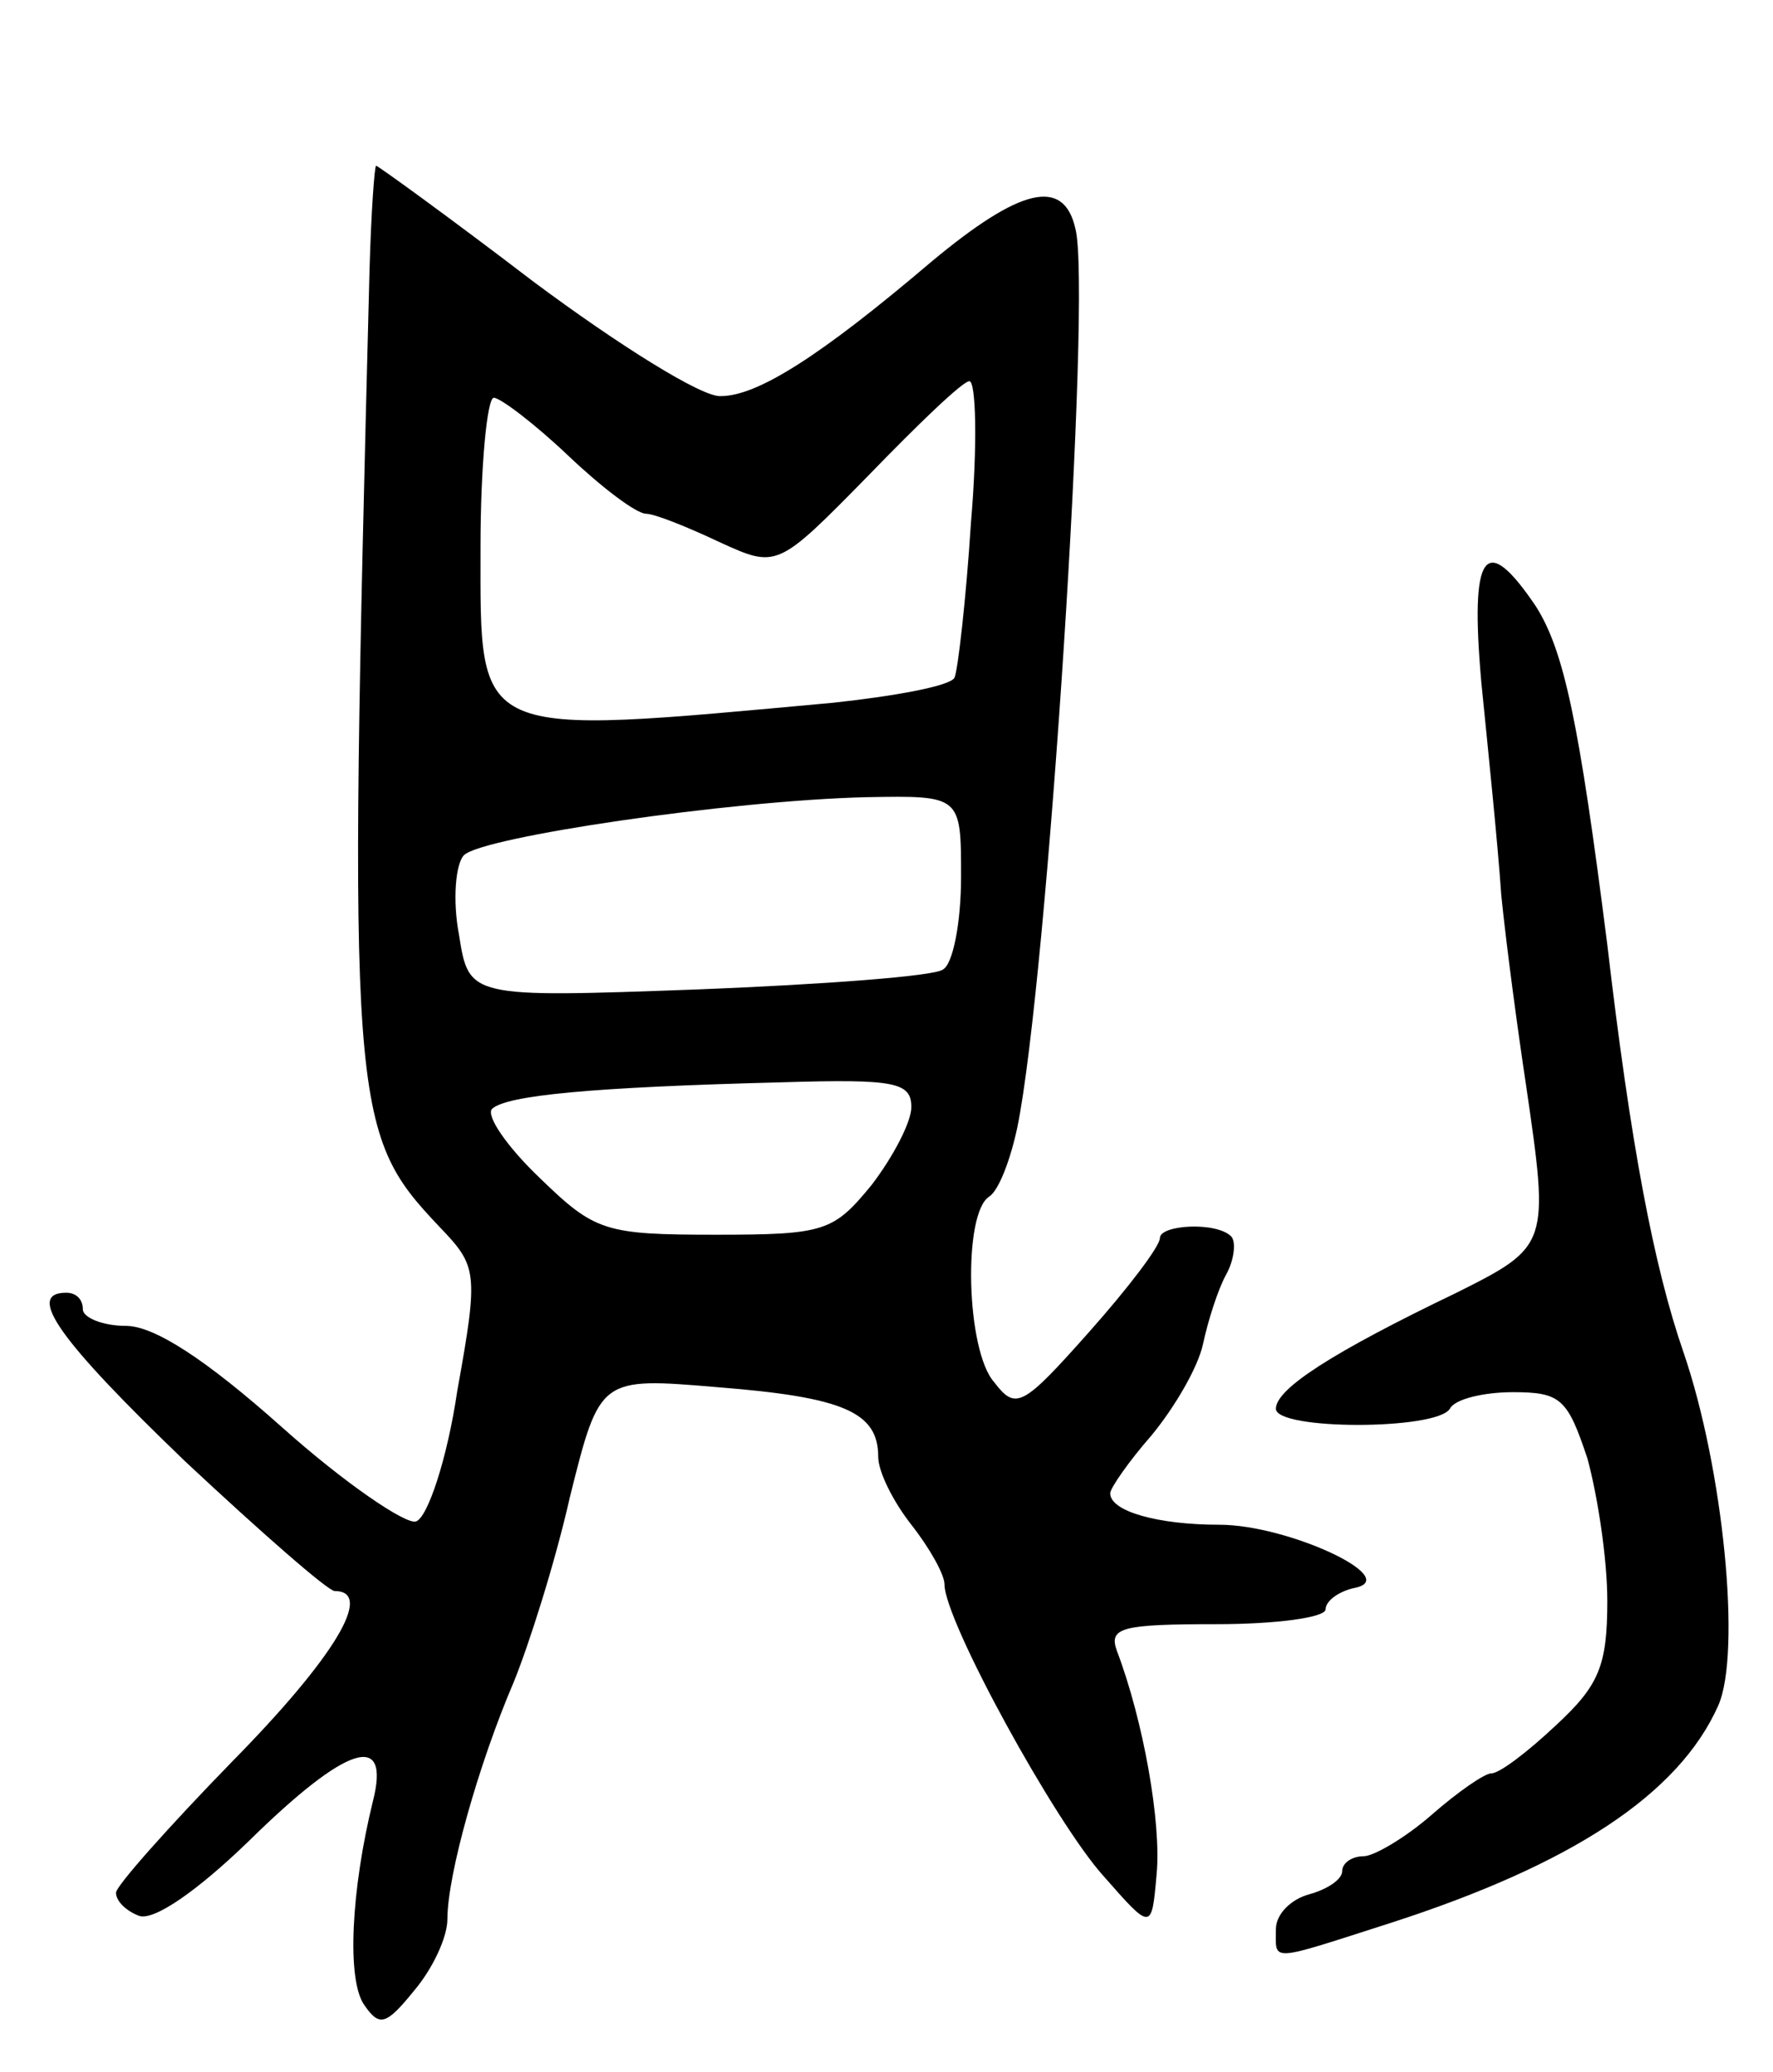 <svg version="1.0" xmlns="http://www.w3.org/2000/svg" width="107" height="125" viewBox="0 0 107 125" ><g transform="translate(0,125) scale(0.1,-0.1)" ><path d="M223 1087 c-13 -506 -12 -520 42 -577 23 -24 24 -27 11 -99 -6 -41 -18 -77 -25 -79 -6 -2 -43 23 -81 57 -46 41 -77 61 -94 61 -14 0 -26 5 -26 10 0 6 -4 10 -10 10 -25 0 -4 -29 72 -102 46 -43 86 -78 90 -78 24 0 0 -40 -62 -103 -38 -39 -70 -75 -70 -79 0 -5 6 -11 14 -14 9 -3 35 15 66 45 59 58 86 67 75 24 -13 -53 -16 -108 -5 -123 9 -13 13 -12 30 9 11 13 20 32 20 43 0 27 19 94 40 143 9 22 25 72 34 112 18 72 18 72 89 66 76 -6 97 -15 97 -42 0 -9 9 -27 20 -41 11 -14 20 -30 20 -36 0 -22 67 -144 96 -176 29 -33 29 -33 32 1 3 31 -8 93 -24 135 -5 14 3 16 60 16 36 0 66 4 66 9 0 5 8 11 18 13 28 6 -41 38 -82 38 -37 0 -66 8 -66 19 0 3 11 19 25 35 14 17 28 41 31 55 3 14 9 33 14 42 5 9 6 20 3 23 -9 9 -43 7 -43 -1 0 -5 -19 -30 -43 -57 -40 -45 -44 -47 -57 -30 -17 19 -19 102 -3 112 6 4 13 23 17 42 18 88 45 504 35 542 -7 31 -33 25 -87 -20 -67 -57 -105 -81 -127 -81 -11 -1 -62 31 -113 69 -51 39 -94 70 -95 70 -1 0 -3 -28 -4 -63z m363 -152 c-3 -47 -8 -90 -10 -94 -3 -5 -36 -11 -73 -15 -219 -20 -213 -23 -213 94 0 49 4 90 8 90 4 0 25 -16 45 -35 20 -19 41 -35 47 -35 5 0 25 -8 44 -17 35 -16 35 -16 90 40 30 31 57 57 61 57 4 0 5 -38 1 -85z m-6 -214 c0 -28 -5 -53 -11 -56 -5 -4 -72 -9 -148 -12 -138 -5 -138 -5 -144 33 -4 21 -2 43 3 48 11 11 160 33 243 35 57 1 57 1 57 -48z m-30 -139 c0 -9 -11 -30 -24 -47 -23 -28 -28 -30 -94 -30 -67 0 -73 2 -106 34 -20 19 -33 38 -29 42 9 8 58 13 176 16 67 2 77 0 77 -15z"/><path d="M894 838 c4 -40 10 -98 12 -128 3 -30 10 -82 15 -115 14 -96 14 -97 -42 -125 -75 -36 -109 -58 -109 -70 0 -13 97 -13 105 0 3 6 21 10 38 10 29 0 33 -4 45 -40 6 -22 12 -60 12 -86 0 -39 -5 -51 -31 -75 -17 -16 -34 -29 -39 -29 -4 0 -20 -11 -36 -25 -16 -14 -35 -25 -41 -25 -7 0 -13 -4 -13 -9 0 -5 -9 -11 -20 -14 -11 -3 -20 -12 -20 -21 0 -20 -5 -20 70 4 108 35 173 77 197 131 14 32 3 143 -21 213 -18 52 -32 126 -46 246 -17 134 -26 177 -43 204 -31 46 -40 33 -33 -46z"/></g></svg> 
